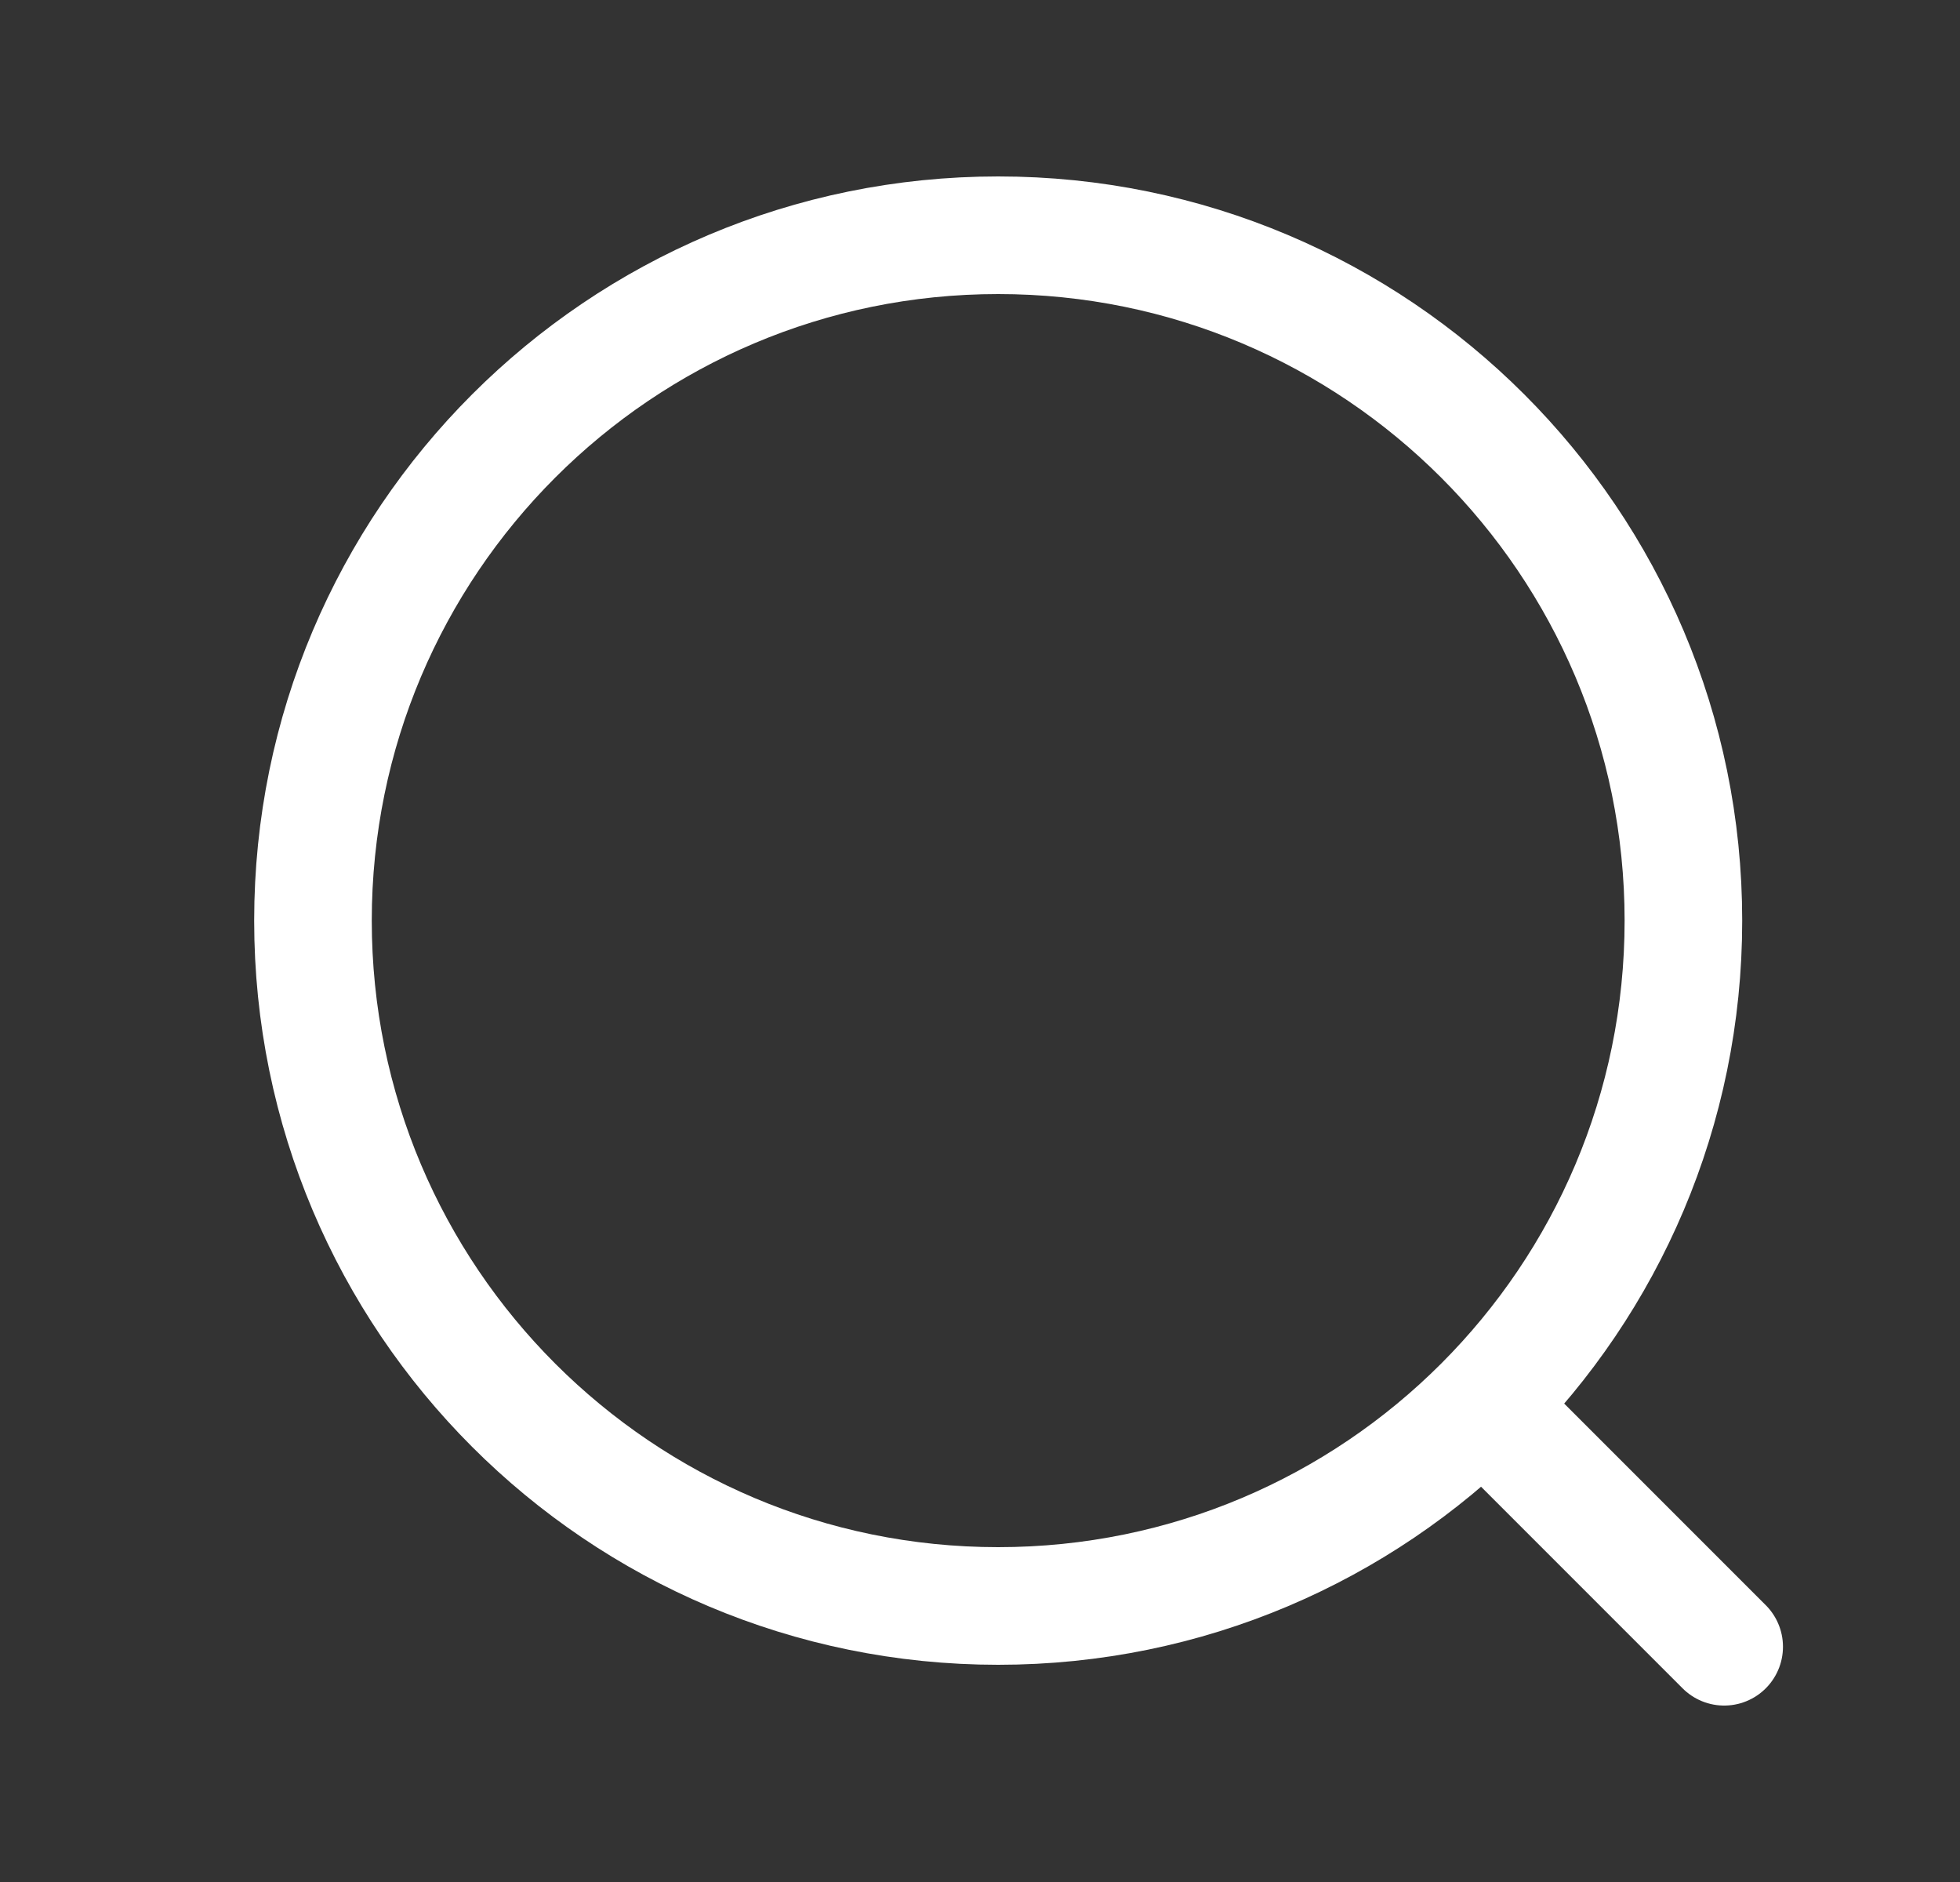 <?xml version="1.0" encoding="UTF-8"?>
<svg xmlns="http://www.w3.org/2000/svg" width="25" height="24" viewBox="0 0 25 24" fill="none">
  <rect x="0" y="0" width="25" height="24" fill="#333333" stroke="none"/>
  <g clip-path="url(#clip0_0_290)">
    <path d="M12.732 20.48C17.559 20.48 21.472 16.567 21.472 11.74C21.472 6.913 17.559 3 12.732 3C7.905 3 3.992 6.913 3.992 11.74C3.992 16.567 7.905 20.48 12.732 20.48Z" stroke="white" stroke-width="1.5" stroke-miterlimit="10" stroke-linecap="round"></path>
    <path d="M19.022 18.03L21.992 21" stroke="white" stroke-width="1.5" stroke-linecap="round" stroke-linejoin="round"></path>
  </g>
  <defs>
    <clipPath id="clip0_0_290">
      <rect width="24" height="24" fill="white" transform="translate(0.992)"></rect>
    </clipPath>
  </defs>
</svg>
